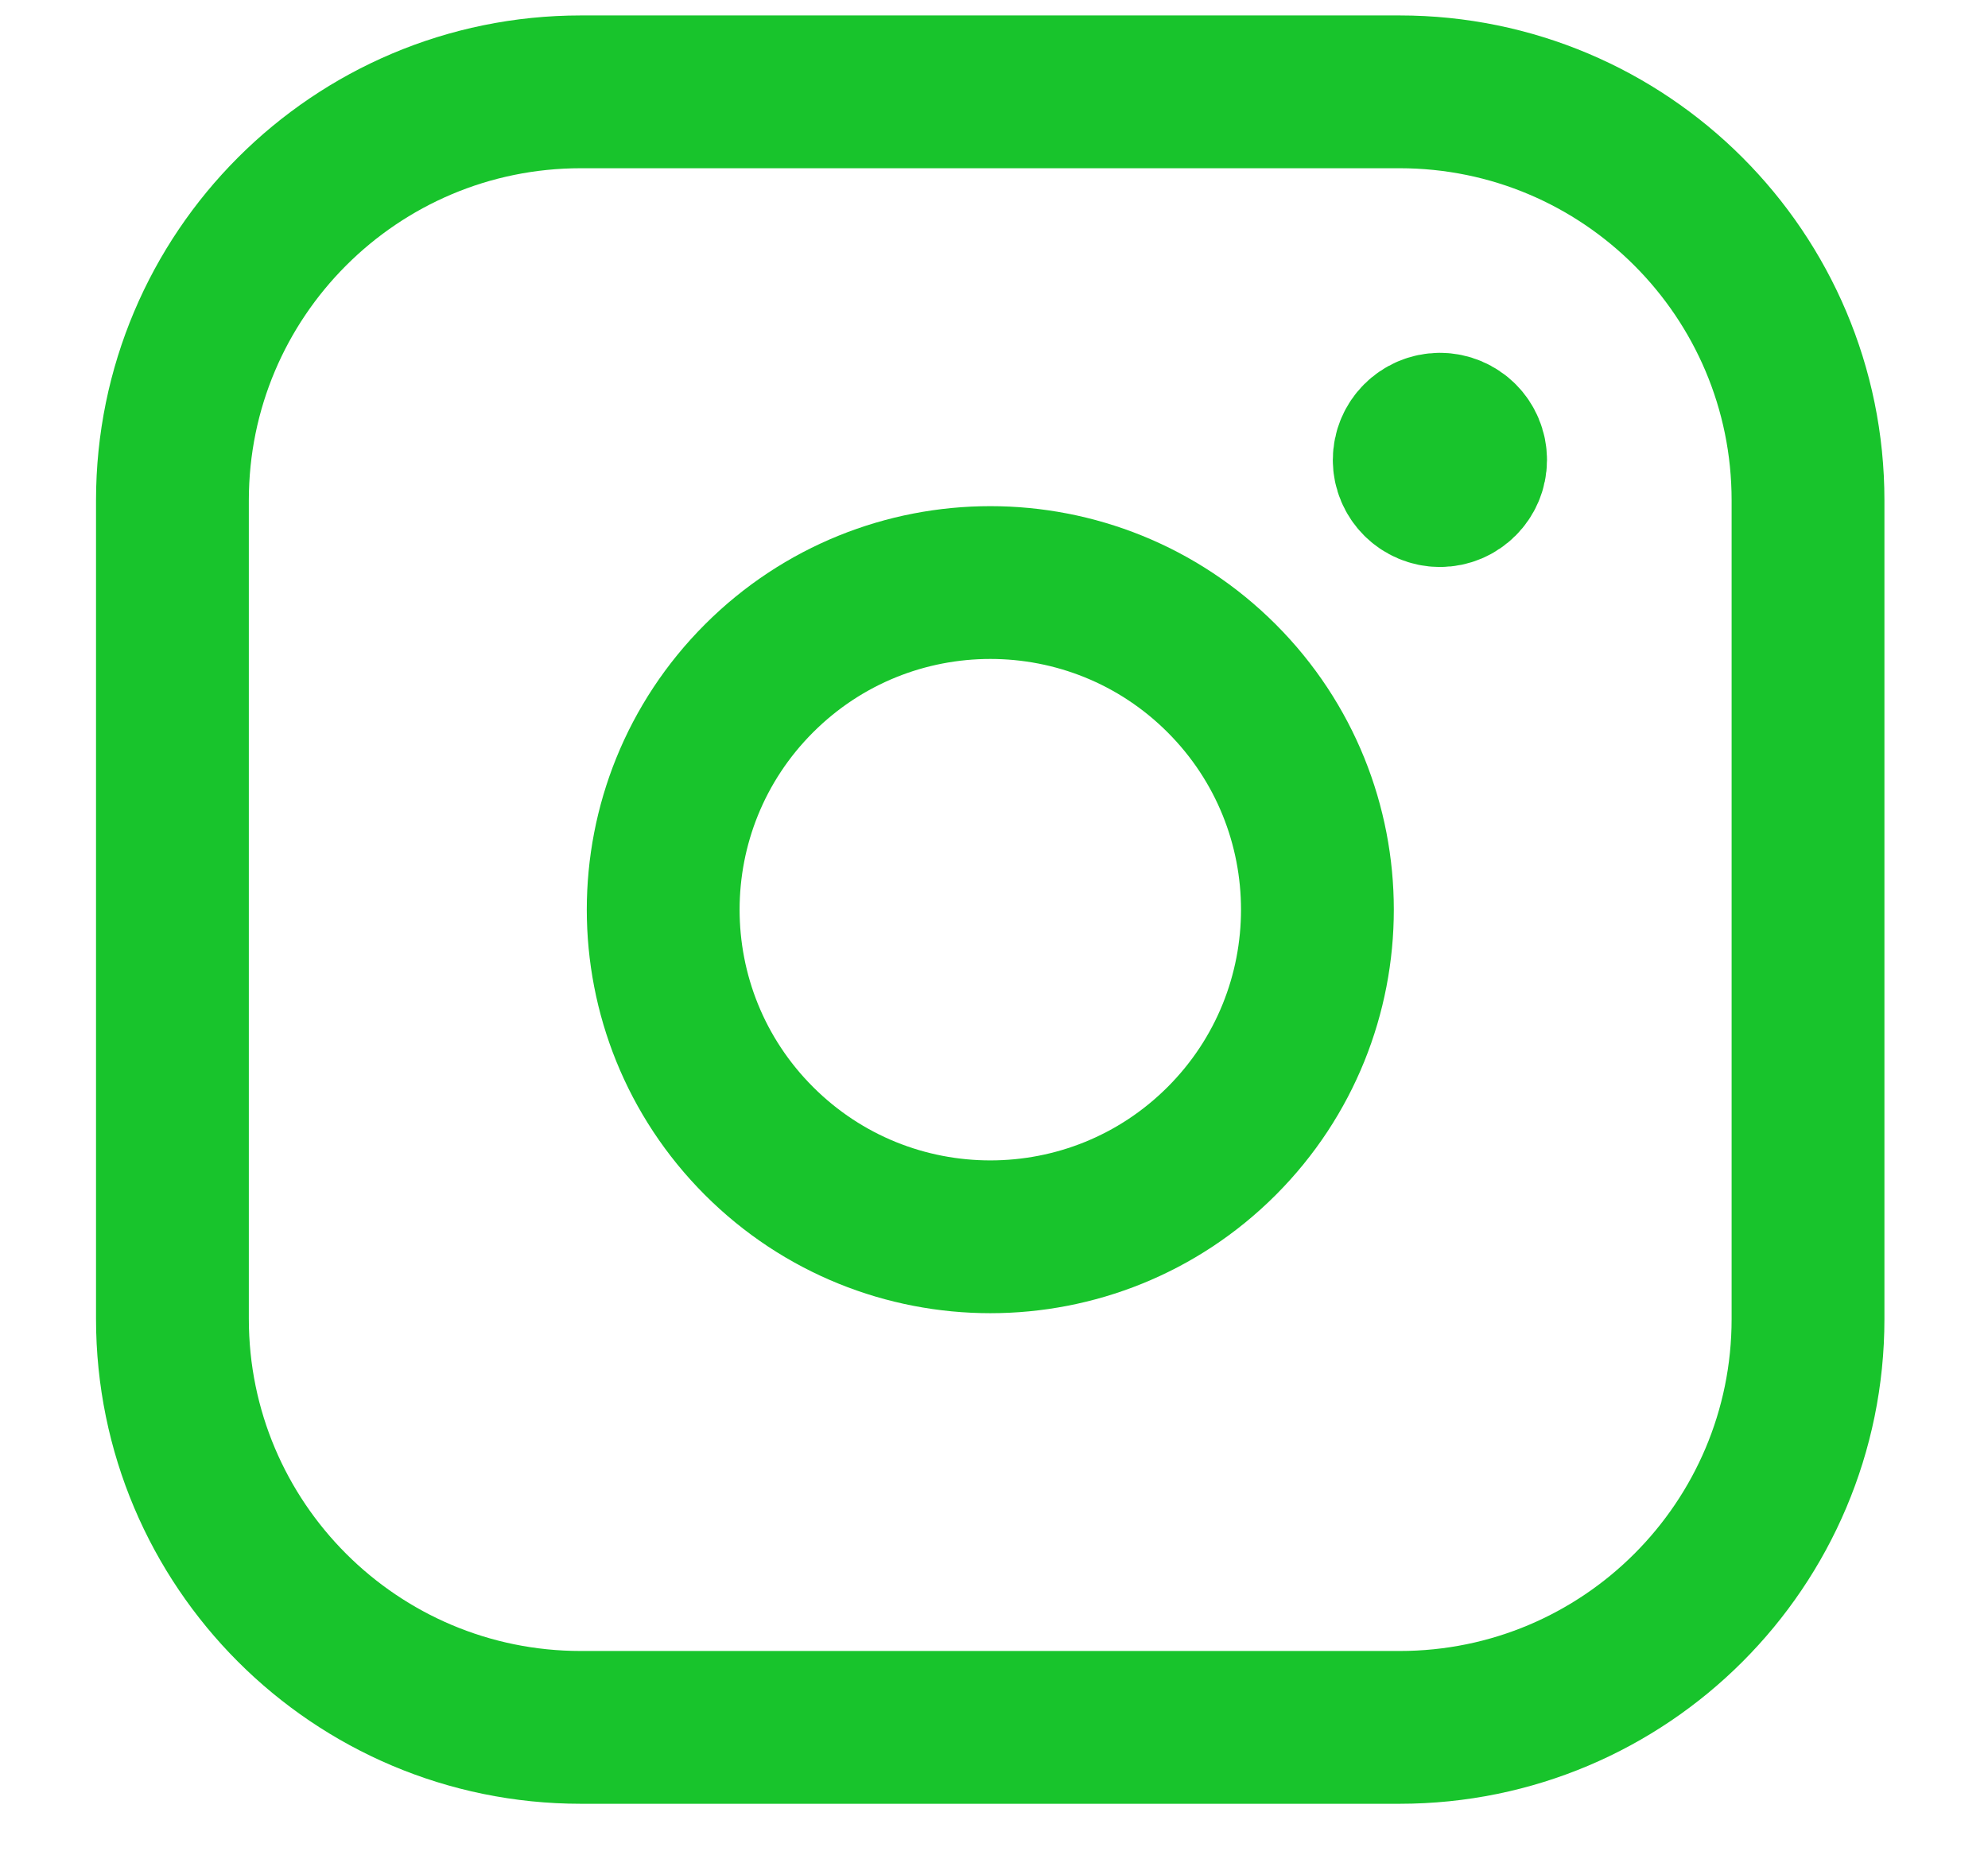 <svg width="15" height="14" viewBox="0 0 15 14" fill="none" xmlns="http://www.w3.org/2000/svg">
<path fill-rule="evenodd" clip-rule="evenodd" d="M4.383 0.693H10.56C12.262 0.693 13.642 2.073 13.642 3.776V9.953C13.642 11.655 12.263 13.035 10.56 13.035H4.383C2.681 13.035 1.301 11.655 1.301 9.952V3.776C1.301 2.074 2.68 0.693 4.383 0.693V0.693Z" stroke="#18C42C" stroke-width="1.153" stroke-linecap="round" stroke-linejoin="round"/>
<path d="M10.864 3.239C10.736 3.24 10.633 3.343 10.633 3.471C10.633 3.598 10.737 3.702 10.865 3.702C10.992 3.702 11.096 3.598 11.096 3.471C11.096 3.342 10.992 3.239 10.864 3.239" stroke="#18C42C" stroke-width="1.153" stroke-linecap="round" stroke-linejoin="round"/>
<path d="M9.218 5.119C10.181 6.083 10.181 7.646 9.218 8.61C8.254 9.574 6.691 9.574 5.727 8.61C4.763 7.646 4.763 6.083 5.727 5.119C6.691 4.155 8.254 4.155 9.218 5.119" stroke="#18C42C" stroke-width="1.153" stroke-linecap="round" stroke-linejoin="round"/>
</svg>
